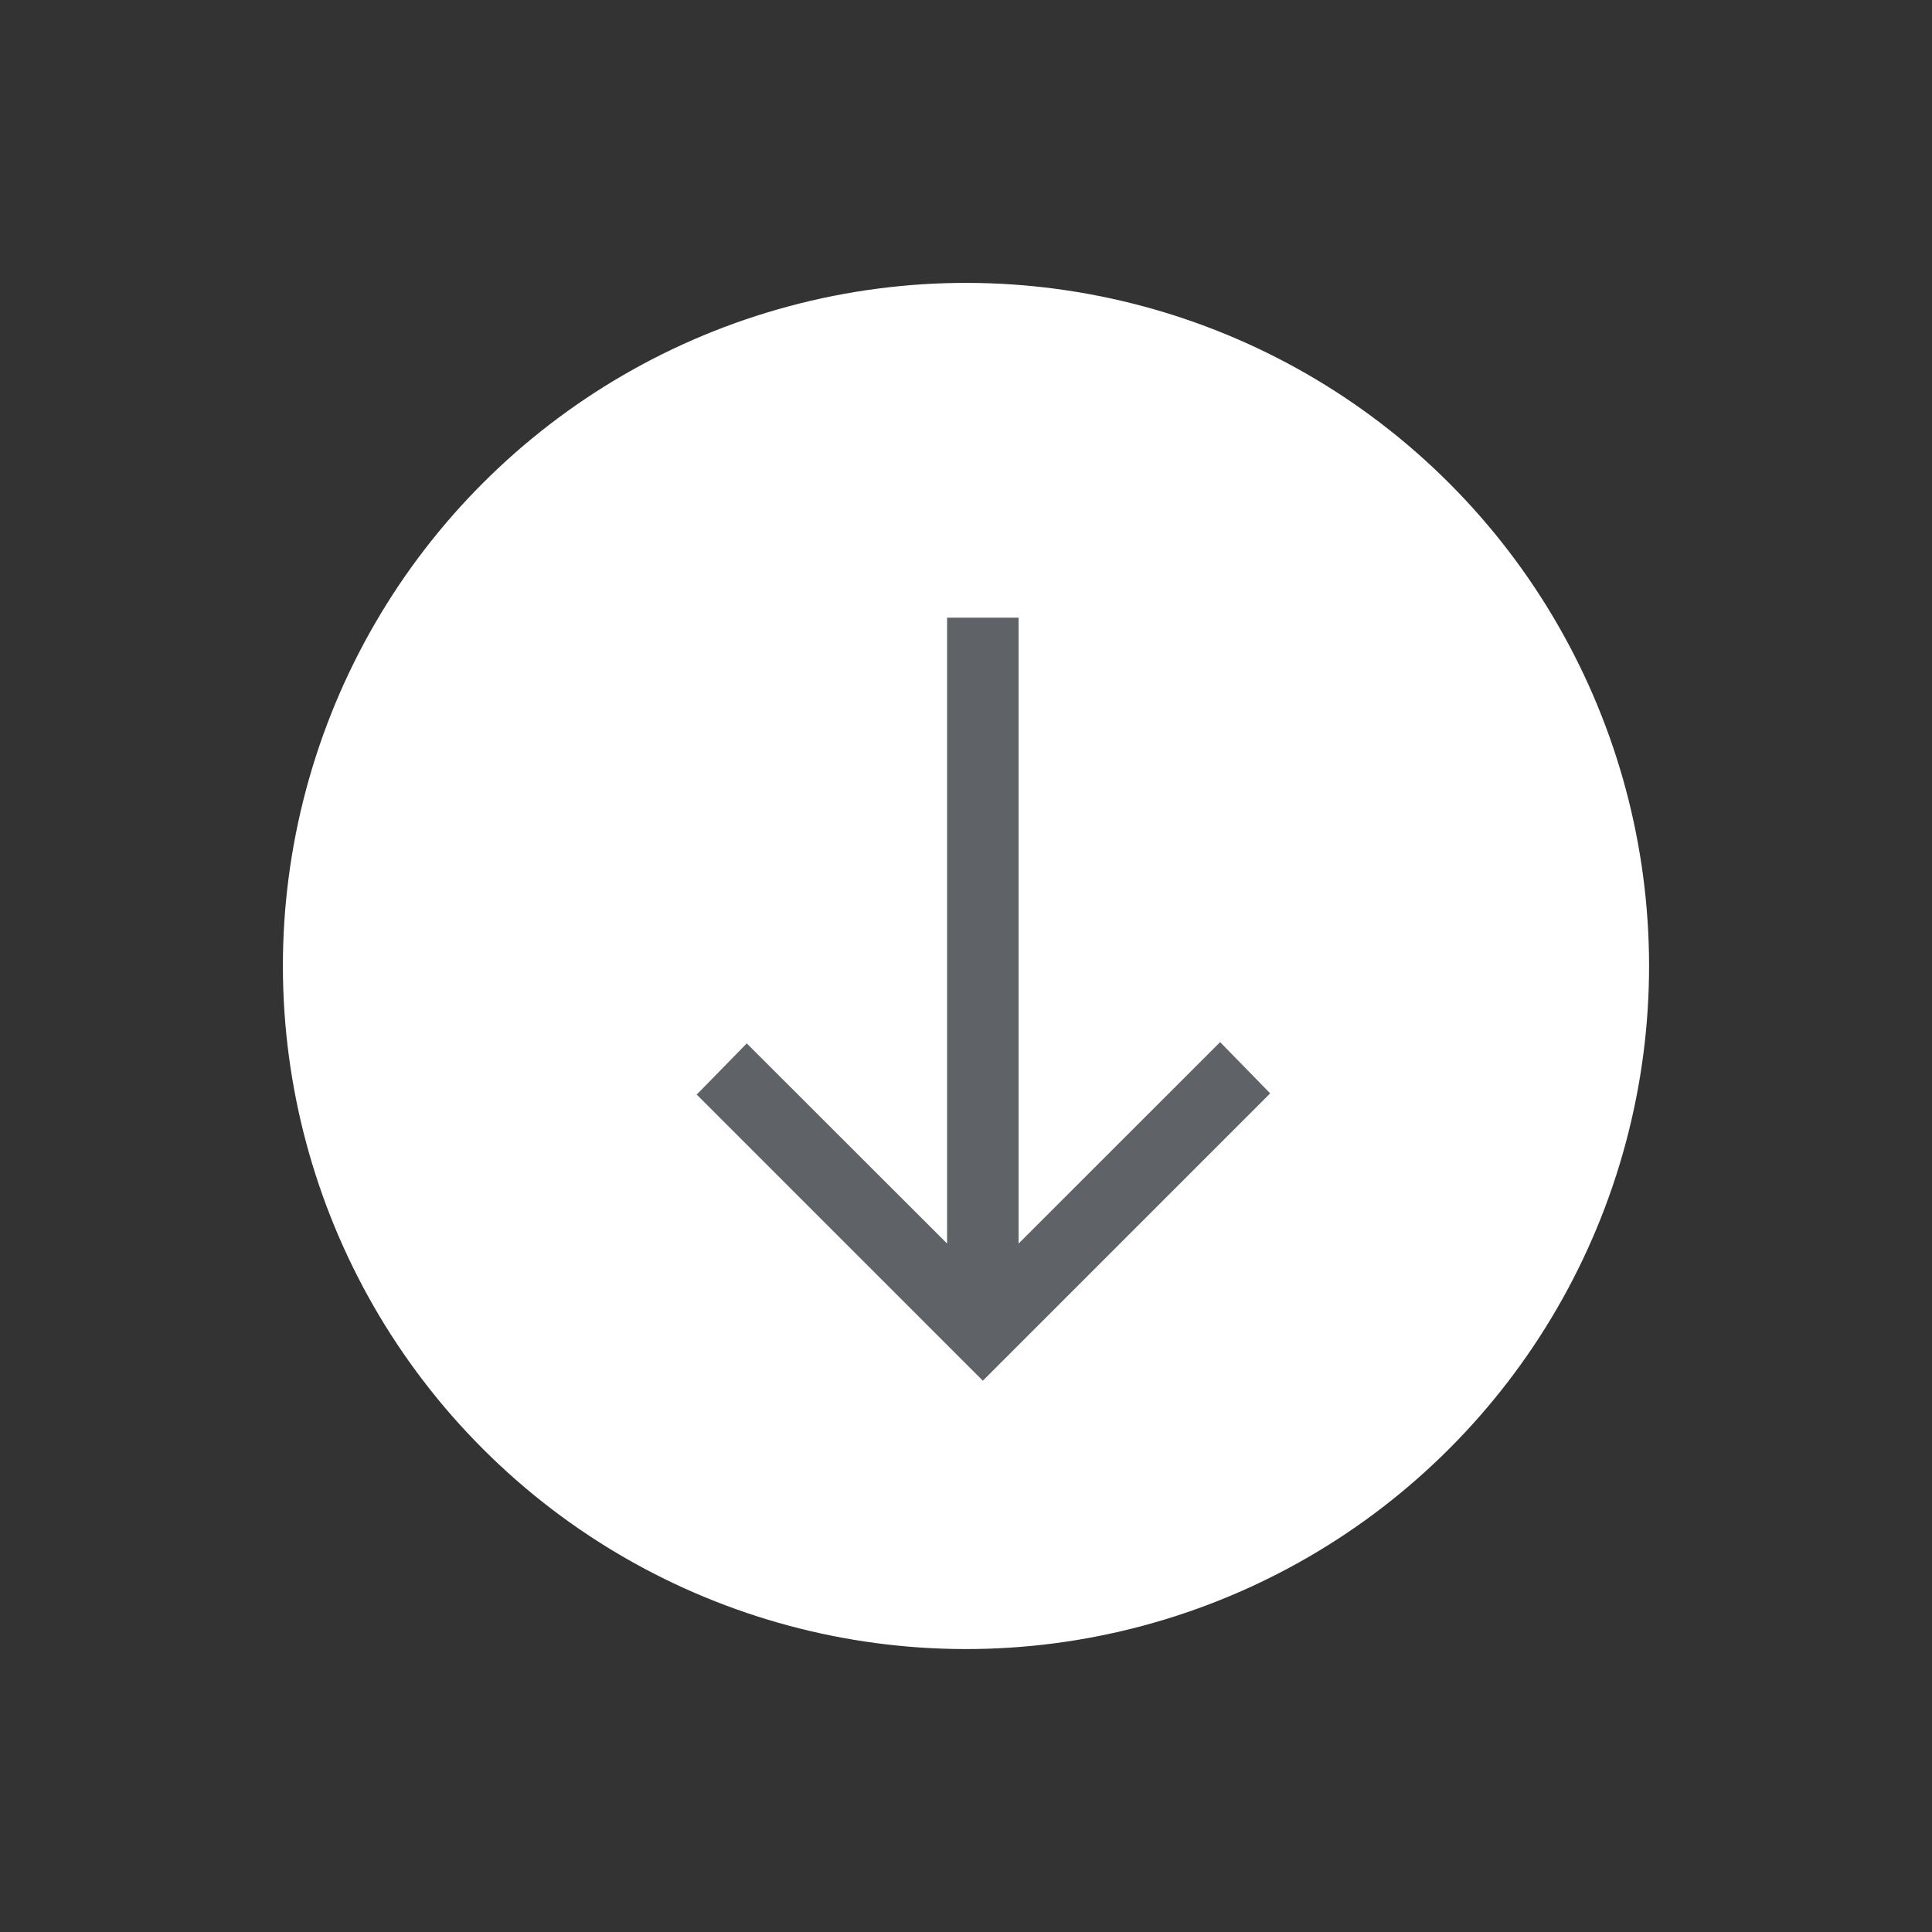 <?xml version="1.0" encoding="UTF-8"?>
<svg xmlns="http://www.w3.org/2000/svg" width="49.081" height="49.081" viewBox="0 0 49.081 49.081">
  <rect x="0" y="0" width="49.081" height="49.081" fill="#333333" stroke="none"/>
  <g id="Gruppe_79" data-name="Gruppe 79" transform="translate(0 0)">
    <g id="Gruppe_88" data-name="Gruppe 88">
      <circle id="Ellipse_17" data-name="Ellipse 17" cx="17.353" cy="17.353" r="17.353" transform="translate(49.081 24.54) rotate(135)" fill="#fff"></circle>
      <path id="arrow_right_alt_80dp_5F6368_FILL0_wght400_GRAD0_opsz48" d="M12.116,14.569l-1.3-1.272L15.9,8.208H0V6.391H15.9L10.783,1.272,12.085,0l7.3,7.3Z" transform="translate(32.268 15.691) rotate(90)" fill="#5f6368"></path>
    </g>
  </g>
</svg>

